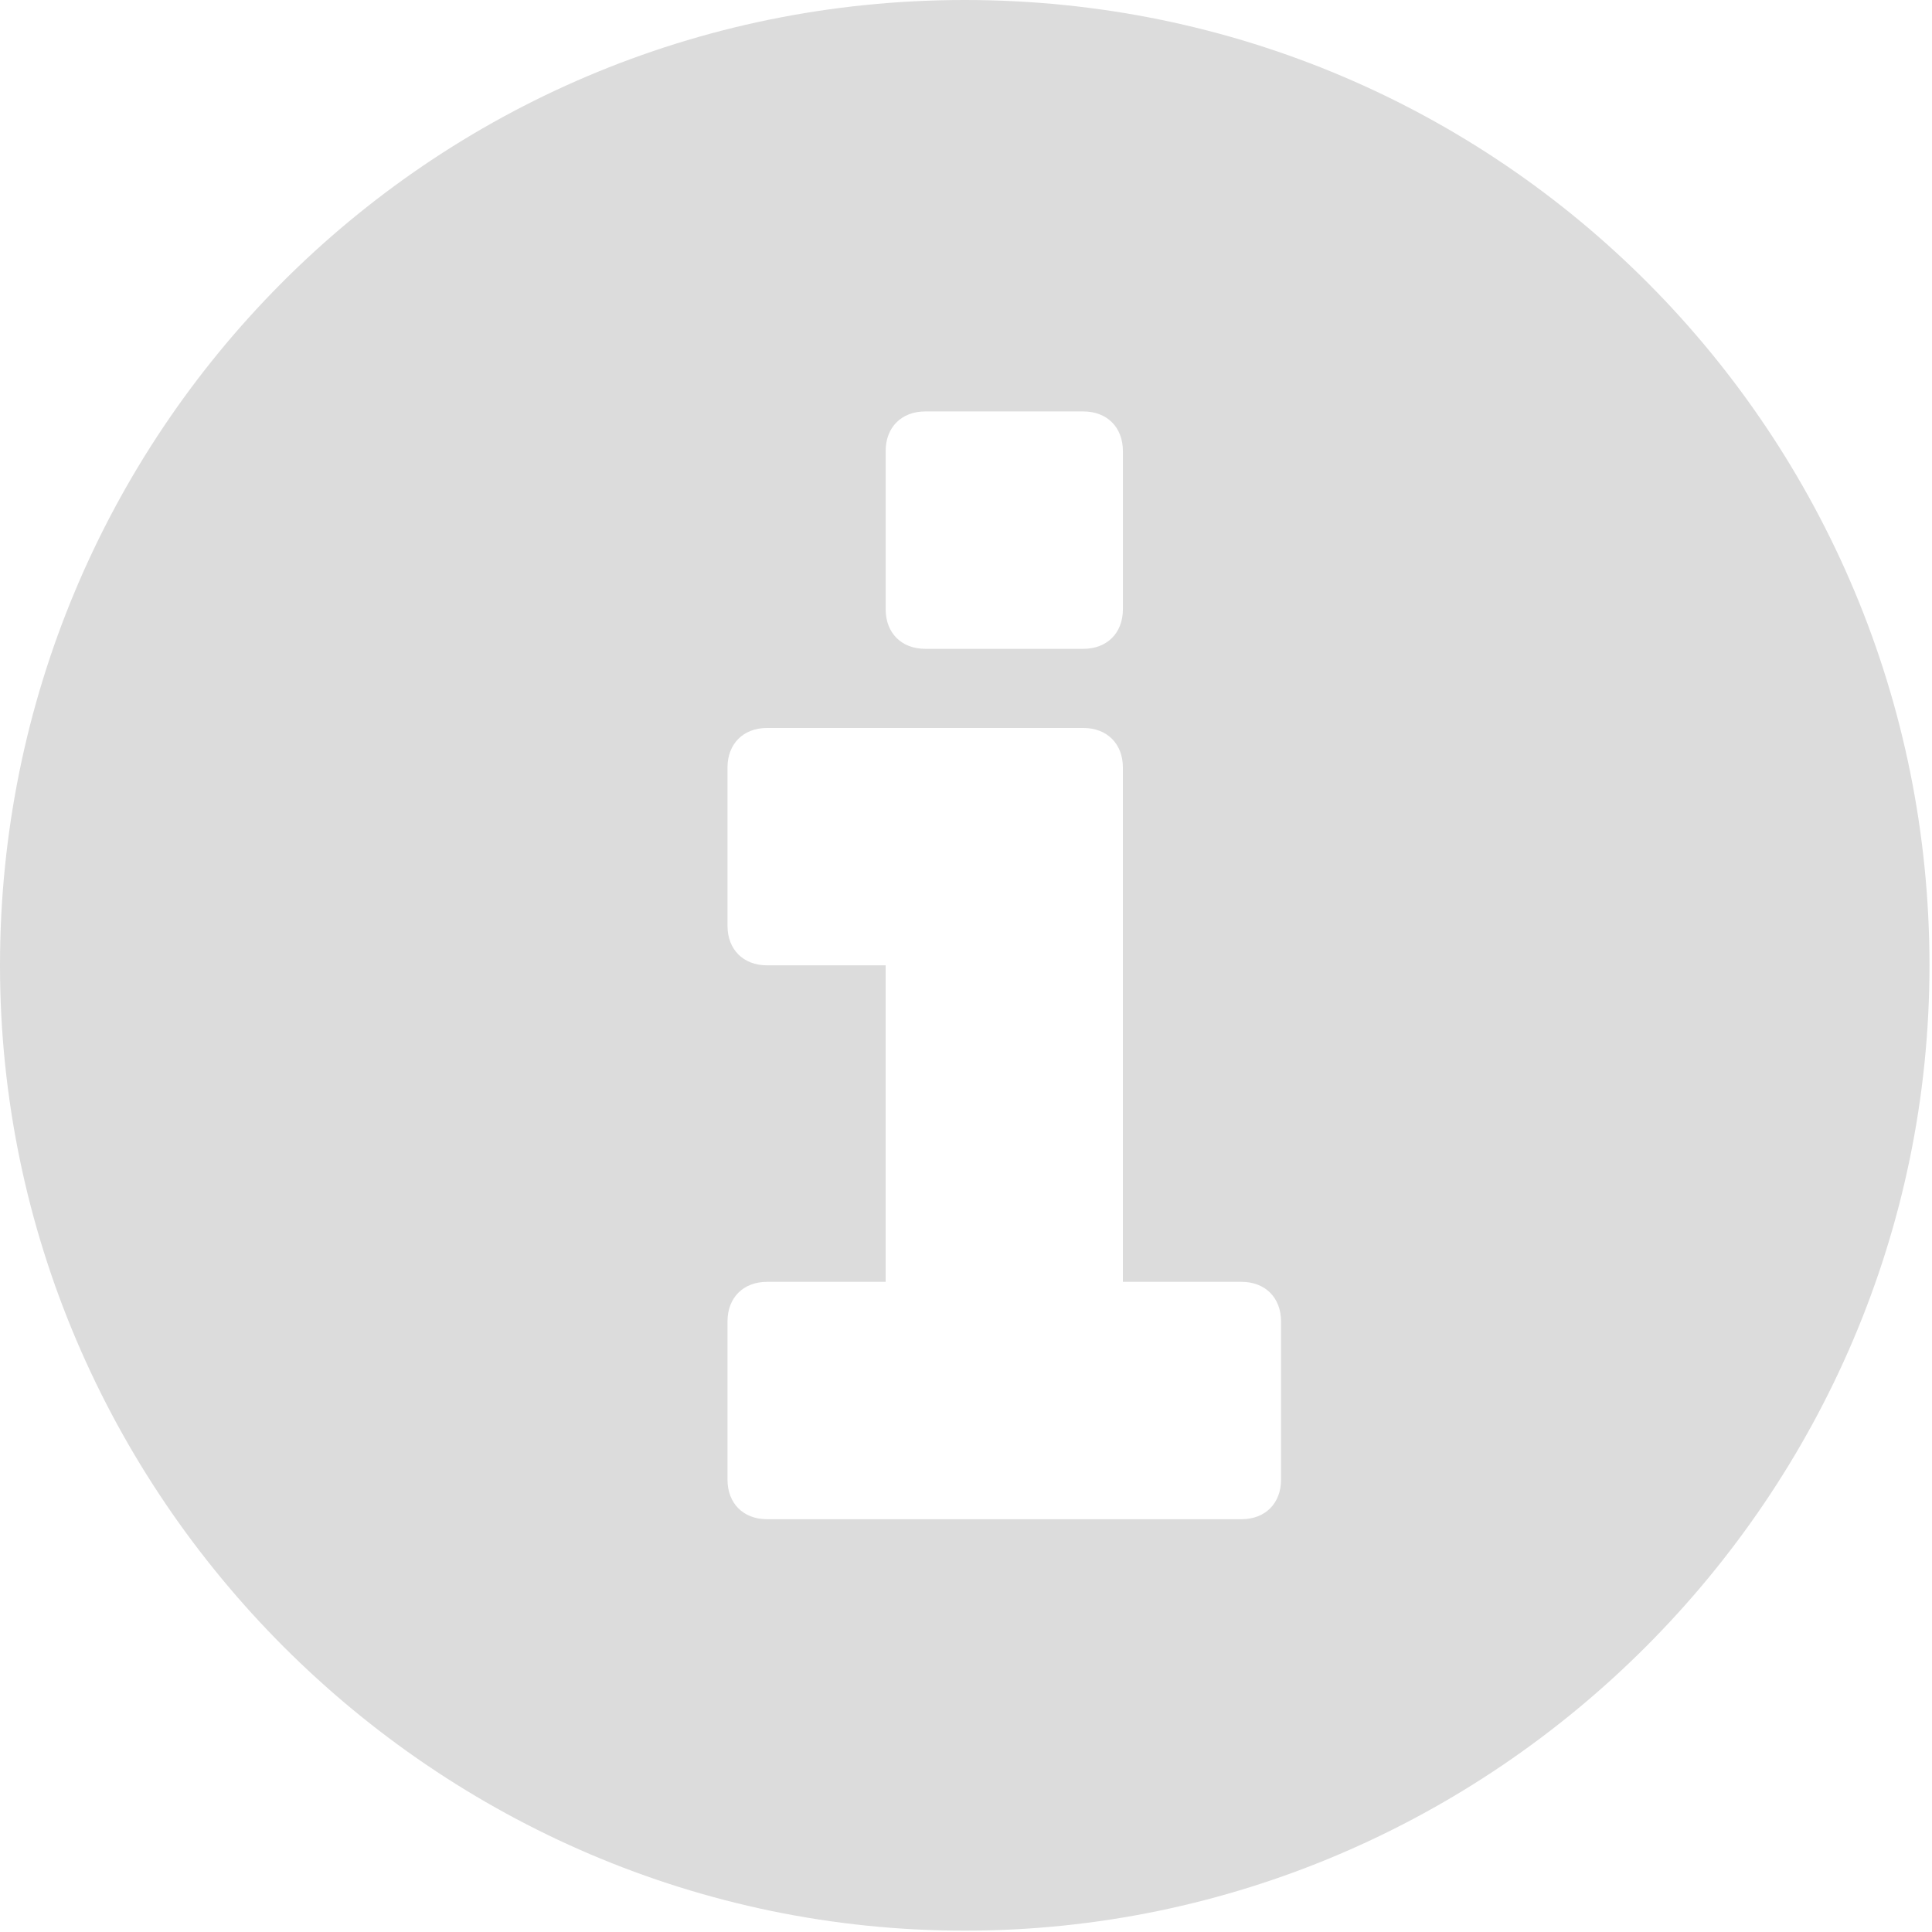 <?xml version="1.0" encoding="UTF-8"?>
<svg width="256" height="256" xmlns="http://www.w3.org/2000/svg" xmlns:svg="http://www.w3.org/2000/svg">
 <!-- Created with SVG-edit - http://svg-edit.googlecode.com/ -->
 <g id="circle_x5F_info">
  <title>Layer 1</title>
  <path fill="#DCDCDC" d="m127.833,0c-71.251,0 -127.833,57.665 -127.833,127.911s57.63,127.911 127.833,127.911s127.833,-57.665 127.833,-127.911s-56.582,-127.911 -127.833,-127.911zm-10.478,59.762c0,-3.145 2.096,-5.242 5.239,-5.242l20.956,0c3.143,0 5.239,2.097 5.239,5.242l0,20.969c0,3.145 -2.096,5.242 -5.239,5.242l-20.956,0c-3.143,0 -5.239,-2.097 -5.239,-5.242l0,-20.969zm52.39,136.299c0,3.145 -2.096,5.242 -5.239,5.242l-62.869,0c-3.143,0 -5.239,-2.097 -5.239,-5.242l0,-20.969c0,-3.145 2.096,-5.242 5.239,-5.242l15.717,0l0,-41.938l-15.717,0c-3.143,0 -5.239,-2.097 -5.239,-5.242l0,-20.969c0,-3.145 2.096,-5.242 5.239,-5.242l41.912,0c3.143,0 5.239,2.097 5.239,5.242l0,68.149l15.717,0c3.143,0 5.239,2.097 5.239,5.242l0,20.969z" id="svg_1"/>
 </g>
</svg>
